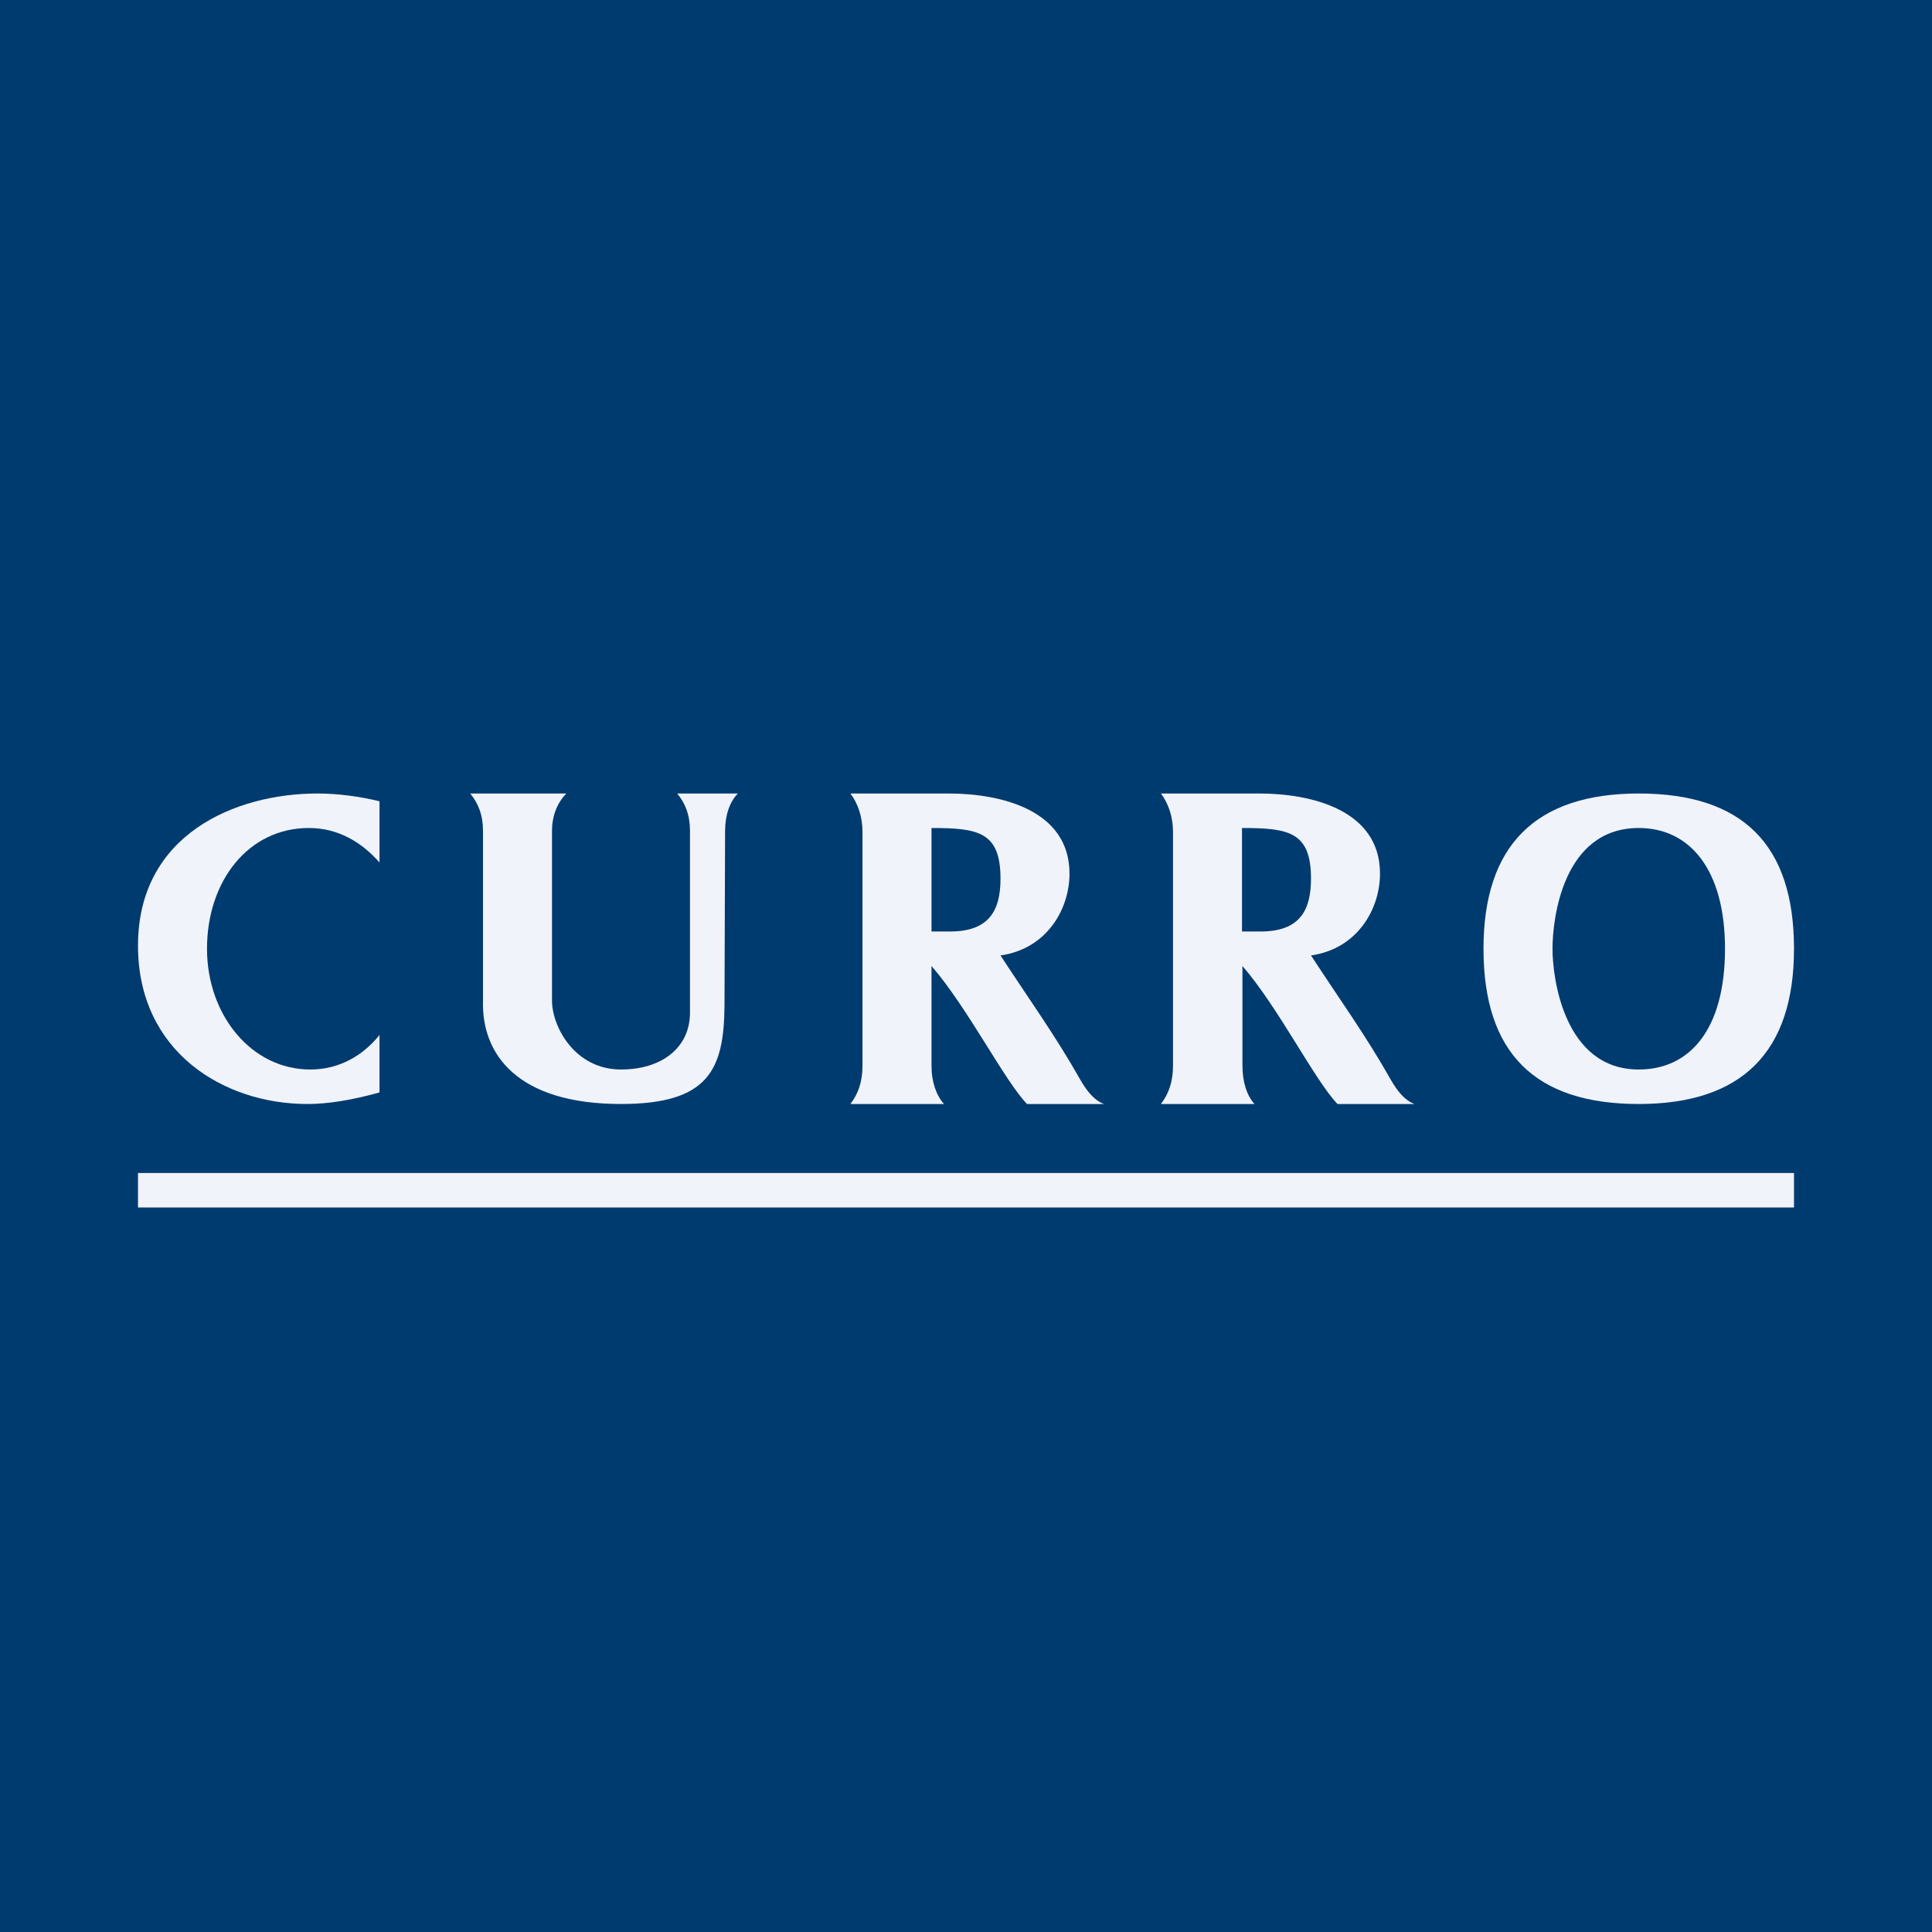 <!-- by TradingView --><svg width="56" height="56" viewBox="0 0 56 56" fill="none" xmlns="http://www.w3.org/2000/svg">
<rect width="56" height="56" fill="#003B6F"/>
<path d="M8.909 32C9.506 32 10.189 31.89 11 31.665V30C10.53 30.585 9.848 31 8.994 31C7.285 31 6 29.419 6 27.5C6 25.547 7.19 24 8.951 24C9.805 24 10.488 24.415 11 25V23.225C10.445 23.09 9.805 23 9.207 23C6.805 23 4 24.198 4 27.41C4 30.488 6.485 32 8.909 32Z" fill="#F0F3FA"/>
<path d="M19.63 23C19.861 23.284 20 23.616 20 24.09V29.347C20 30.39 19.156 31 18 31C16.659 31 16 29.758 16 29V24.09C16 23.663 16.139 23.284 16.416 23C15.5 23 14.5 23 13.63 23C13.861 23.284 14 23.616 14 24.09V29C13.954 30.563 15 32 18 32C20.543 32 20.983 31 21 29.158L21.017 24.09C21.017 23.616 21.156 23.237 21.387 23C21 23 20.5 23 19.63 23Z" fill="#F0F3FA"/>
<path d="M29 27.694C30.356 27.5 31 26.339 31 25.323C31 23.472 29.006 23 27.494 23C26.546 23 25.598 23 24.65 23C24.869 23.29 25 23.677 25 24.113V30.887C25 31.371 24.869 31.71 24.65 32C25.438 32 26.575 32 27.363 32C27.144 31.758 27 31.371 27 30.887V28C28.05 29.21 29.113 31.323 29.769 32H32C31.738 31.903 31.519 31.661 31.3 31.274C30.58 30 29.806 28.932 29 27.694ZM27.538 27H27V24C28.356 24 29 24.113 29 25.468C29 26.387 28.675 27 27.538 27Z" fill="#F0F3FA"/>
<path d="M38 27.694C39.356 27.5 40 26.339 40 25.323C40 23.472 38.005 23 36.494 23C35.546 23 34.598 23 33.65 23C33.869 23.29 34 23.677 34 24.113V30.887C34 31.371 33.869 31.71 33.65 32C34.438 32 35.575 32 36.362 32C36.144 31.758 36.013 31.371 36.013 30.887V28C37.062 29.21 38.112 31.323 38.769 32H41C40.737 31.903 40.519 31.661 40.3 31.274C39.58 30 38.806 28.932 38 27.694ZM36.538 27H36V24C37.356 24 38 24.113 38 25.468C38 26.387 37.675 27 36.538 27Z" fill="#F0F3FA"/>
<path d="M47.5 32C44.5 32 43 30.531 43 27.5C43 24.515 44.5 23 47.5 23C50.5 23 52 24.469 52 27.5C52 30.485 50.5 32 47.5 32ZM47.5 24C45.303 24 45 26.628 45 27.5C45 28.372 45.345 31 47.5 31C48.979 31 50 29.842 50 27.5C50 25.204 48.979 24 47.5 24Z" fill="#F0F3FA"/>
<rect x="4" y="34" width="48" height="1" fill="#F0F3FA"/>
</svg>
